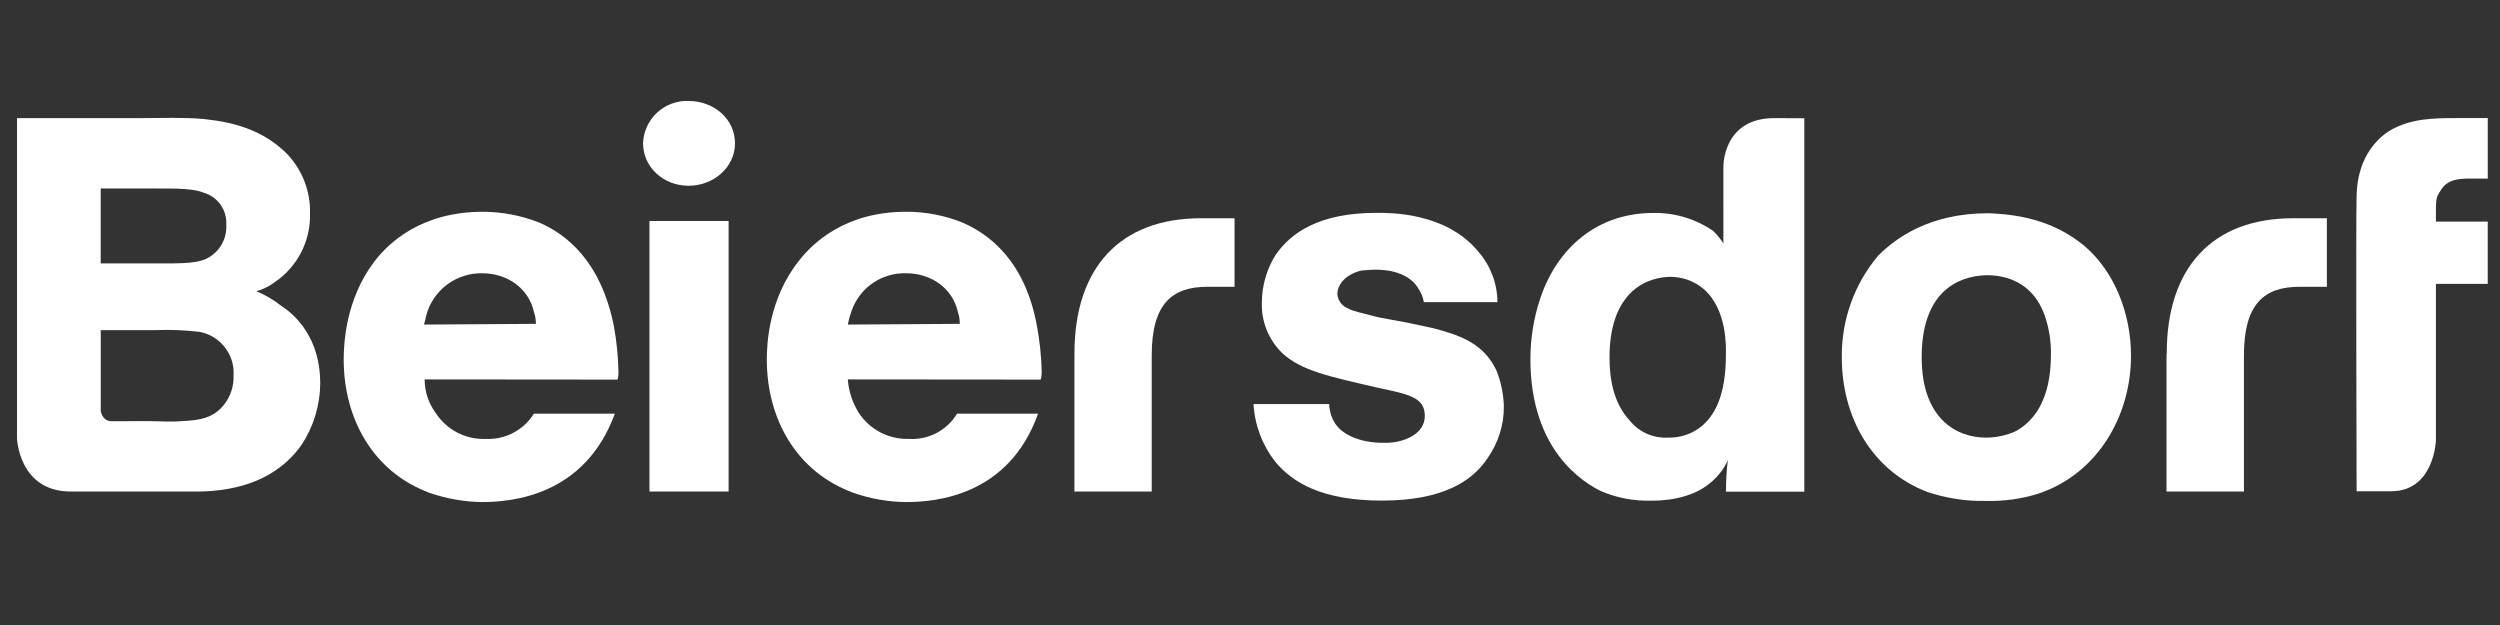 <?xml version="1.0" encoding="iso-8859-1"?>
<!-- Generator: Adobe Illustrator 16.0.0, SVG Export Plug-In . SVG Version: 6.00 Build 0)  -->
<!DOCTYPE svg PUBLIC "-//W3C//DTD SVG 1.1//EN" "http://www.w3.org/Graphics/SVG/1.1/DTD/svg11.dtd">
<svg version="1.1" id="Ebene_1" xmlns="http://www.w3.org/2000/svg" xmlns:xlink="http://www.w3.org/1999/xlink" x="0px" y="0px"
	 width="200px" height="50px" viewBox="-10 0 200 50" style="enable-background:new -10 0 200 50;" xml:space="preserve">
<rect x="-10" y="0" width="200" height="50" fill="#333333" stroke="none"/>
<path style="fill:#FFFFFF;" d="M163.322,28.279L163.322,28.279v11.042h6.193V28.433c0-4.115,1.605-5.49,4.449-5.49h2.186v-5.483
	h-2.688c-6.488,0-10.123,3.953-10.123,10.82H163.322z"/>
<path style="fill:#FFFFFF;" d="M75.955,28.279L75.955,28.279v11.042h6.182V28.433c0-4.115,1.611-5.49,4.448-5.49h2.178v-5.483
	h-2.681c-6.479,0-10.125,3.953-10.125,10.82H75.955z"/>
<path style="fill:#FFFFFF;" d="M178.529,15.797L178.529,15.797c0-0.791,0.078-3.682,2.627-5.333
	c1.744-1.016,3.563-1.016,5.453-1.016h2.412v4.838h-1.391c-0.949,0-1.893,0.068-2.402,0.991c-0.355,0.494-0.355,0.791-0.355,1.734
	v0.718h4.145v4.979h-4.145v12.55c0,0-0.154,4.041-3.576,4.041h-2.768c0,0-0.063-22.866,0-23.524V15.797L178.529,15.797z"/>
<path style="fill:#FFFFFF;" d="M1.917,33.69L1.917,33.69c0.874,0,1.749,0.08,2.619,0c1.381-0.066,2.548-0.207,3.422-1.365
	c0.507-0.658,0.763-1.479,0.727-2.316c0.096-1.659-1.06-3.131-2.695-3.459c-1.179-0.138-2.375-0.19-3.567-0.14h-4.364v6.428
	c0,0,0.072,0.858,0.874,0.858L1.917,33.69z M1.697,21.07L1.697,21.07c2.328,0,3.859,0.071,4.802-0.367
	c1.042-0.498,1.677-1.584,1.604-2.738c0.063-1.141-0.656-2.188-1.744-2.526c-0.876-0.36-1.979-0.36-3.953-0.36h-4.349v5.991H1.697z
	 M1.406,9.448L1.406,9.448c1.599,0,3.276-0.072,4.875,0.072c1.094,0.147,4.371,0.364,6.771,2.886
	c1.155,1.258,1.784,2.914,1.749,4.621c0.075,2.22-1,4.322-2.837,5.557c-0.44,0.327-0.932,0.568-1.454,0.718
	c0.709,0.289,1.373,0.677,1.974,1.157c1.239,0.791,3.135,2.663,3.135,6.207c-0.011,1.745-0.527,3.445-1.485,4.911
	c-2.838,4.042-7.937,3.744-9.172,3.744h-9.309c-4.149,0.002-4.294-4.256-4.294-4.256V9.449L1.406,9.448L1.406,9.448z"/>
<rect x="41.957" y="17.679" style="fill:#FFFFFF;" width="6.332" height="21.643"/>
<path style="fill:#FFFFFF;" d="M118.762,28.583L118.762,28.583c0,2.745,0.797,4.182,1.666,5.118c0.742,0.891,1.85,1.364,2.996,1.311
	c0.871,0.017,1.744-0.227,2.467-0.733c1.307-0.935,2.182-2.663,2.182-5.926c0-0.487,0.146-3.604-1.818-5.264
	c-0.758-0.627-1.713-0.957-2.699-0.943C121.236,22.227,118.762,23.808,118.762,28.583 M134.344,9.46L134.344,9.46v29.872h-6.264
	c-0.002-0.836,0.041-1.683,0.148-2.524c-0.313,0.707-0.789,1.314-1.383,1.807c-1.676,1.437-4.143,1.437-4.73,1.437
	c-1.402,0.04-2.797-0.22-4.076-0.779c-2.469-1.234-5.607-4.26-5.607-10.548c0.004-1.664,0.27-3.327,0.807-4.906
	c1.371-4.035,4.576-6.781,9.02-6.781c1.713-0.034,3.391,0.472,4.803,1.443c0.301,0.297,0.576,0.632,0.809,0.989V13.35
	c0,0-0.08-3.901,4.076-3.901L134.344,9.46z"/>
<path style="fill:#FFFFFF;" d="M32.869,25.908L32.869,25.908c0.003-0.33-0.048-0.643-0.151-0.943
	c-0.433-1.947-2.183-3.105-4.15-3.105c-1.952-0.029-3.711,1.188-4.365,3.031c-0.145,0.438-0.218,0.937-0.291,1.075L32.869,25.908z
	 M23.972,30.354L23.972,30.354c0,0.963,0.308,1.896,0.876,2.672c0.872,1.354,2.393,2.15,4.006,2.086
	c1.553,0.079,3.029-0.693,3.859-2.016h6.474c-2.401,6.563-8.224,7.068-10.625,7.068c-1.415-0.018-2.813-0.265-4.145-0.718
	c-4.595-1.669-6.921-5.99-6.921-10.684c0-1.229,0.145-4.832,2.474-7.868c1.167-1.516,3.781-3.952,8.661-3.952
	c1.544,0.004,3.074,0.298,4.51,0.863c2.184,0.944,4.943,3.105,5.974,8.308c0.209,1.17,0.333,2.35,0.36,3.524
	c0.013,0.246-0.008,0.493-0.073,0.731L23.972,30.354z"/>
<path style="fill:#FFFFFF;" d="M66.784,25.908L66.784,25.908c0-0.33-0.049-0.643-0.152-0.943c-0.431-1.947-2.181-3.105-4.145-3.105
	c-1.964-0.055-3.732,1.171-4.369,3.031c-0.127,0.349-0.224,0.709-0.292,1.075L66.784,25.908z M57.825,30.354L57.825,30.354
	c0.072,0.948,0.372,1.862,0.876,2.672c0.882,1.342,2.396,2.134,4.004,2.086c1.564,0.102,3.045-0.675,3.859-2.016h6.479
	c-2.334,6.563-8.157,7.068-10.558,7.068c-1.411-0.009-2.818-0.258-4.151-0.718c-4.662-1.669-6.989-5.99-6.989-10.684
	c0-1.229,0.145-4.832,2.545-7.868c1.167-1.516,3.787-3.952,8.594-3.952c1.545-0.007,3.077,0.286,4.509,0.863
	c2.189,0.944,5.028,3.105,5.97,8.308c0.214,1.17,0.339,2.35,0.37,3.524c0.012,0.246-0.014,0.493-0.078,0.731L57.825,30.354z"/>
<path style="fill:#FFFFFF;" d="M103.908,24.17L103.908,24.17c-0.066-0.387-0.213-0.76-0.438-1.079
	c-0.438-0.791-1.52-1.517-3.42-1.517c-0.586,0-1.023,0.074-1.17,0.074c-1.381,0.358-1.891,1.223-1.891,1.873
	c0.037,0.528,0.379,0.982,0.871,1.156c0.299,0.215,1.389,0.434,2.467,0.719l2.336,0.431l2.045,0.441
	c2.178,0.576,3.994,1.229,5.016,3.383c0.355,0.905,0.551,1.858,0.584,2.824c0.021,1.497-0.441,2.956-1.307,4.183
	c-1.236,1.873-3.648,3.388-8.451,3.388s-7.131-1.443-8.52-3.095c-1.043-1.331-1.654-2.937-1.746-4.624h6.049
	c0.02,0.572,0.189,1.118,0.5,1.585c0.488,0.731,1.746,1.514,3.859,1.514c0.432,0.008,0.881-0.03,1.313-0.144
	c0.225-0.062,1.98-0.489,1.98-2.016c0-1.525-1.393-1.729-3.721-2.24c-4.076-0.937-6.119-1.375-7.652-2.746
	c-1.115-1.066-1.723-2.559-1.664-4.109c0.01-1.328,0.387-2.622,1.082-3.755c1.244-1.801,3.494-3.388,8.096-3.388
	c1.008,0,5.523-0.074,8.139,3.102c0.98,1.12,1.523,2.554,1.529,4.041L103.908,24.17L103.908,24.17z"/>
<path style="fill:#FFFFFF;" d="M143.734,28.583L143.734,28.583c0,4.9,2.766,6.429,5.168,6.429c0.805-0.012,1.594-0.178,2.328-0.502
	c1.479-0.796,2.844-2.526,2.844-6.135c0.018-1.011-0.129-2.014-0.443-2.97c-0.363-1.149-1.447-3.39-4.729-3.39
	C146.5,22.09,143.734,23.459,143.734,28.583 M156.625,19.563L156.625,19.563c2.615,2.167,3.855,5.632,3.855,8.901
	c0,4.826-2.688,9.454-7.418,11.03c-1.363,0.425-2.783,0.619-4.217,0.578c-1.588,0.034-3.158-0.215-4.668-0.719
	c-4.502-1.729-6.832-6.063-6.832-10.748c-0.041-2.985,0.994-5.878,2.912-8.156c1.377-1.377,4.072-3.391,8.807-3.391
	c1.242,0.066,4.656,0.146,7.578,2.525L156.625,19.563z"/>
<path style="fill:#FFFFFF;" d="M48.8,11.47L48.8,11.47c0,1.88-1.677,3.39-3.713,3.39s-3.642-1.51-3.642-3.39
	c0.061-1.935,1.681-3.451,3.616-3.393c0.008,0,0.015,0,0.025,0.001C47.123,8.08,48.8,9.521,48.8,11.47"/>
</svg>
